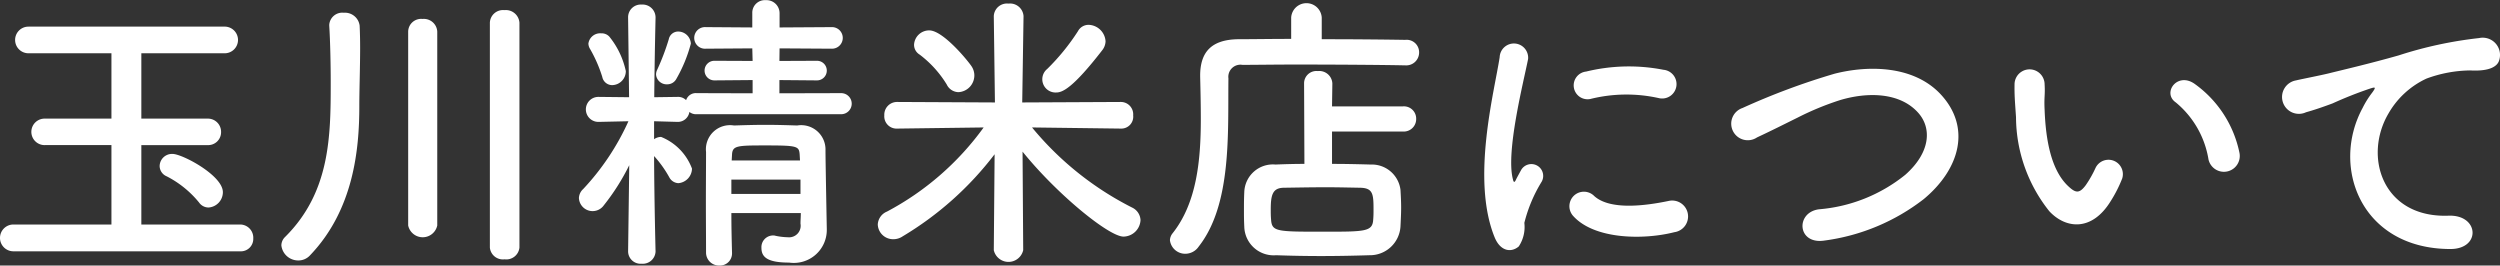 <svg xmlns="http://www.w3.org/2000/svg" width="153" height="16.25" viewBox="0 0 153 16.25">
  <rect x="0" y="0" width="153" height="16.25" fill="#333333" stroke="none"/>
  <defs>
    <style>
      .cls-1 {
        fill: #fff;
        fill-rule: evenodd;
      }
    </style>
  </defs>
  <path id="txt_gnav_about.svg" class="cls-1" d="M1901.85,2291.79a0.942,0.942,0,0,0,.88-0.94c0-1.02-2.48-2.34-3.08-2.34a0.757,0.757,0,0,0-.79.74,0.691,0.691,0,0,0,.43.63,6.209,6.209,0,0,1,1.98,1.6A0.713,0.713,0,0,0,1901.85,2291.79Zm1.93,2.68a0.76,0.76,0,0,0,.81-0.79,0.807,0.807,0,0,0-.81-0.85h-6.04v-4.86h4.04a0.79,0.79,0,0,0,.84-0.81,0.806,0.806,0,0,0-.84-0.81h-4.04v-4h5.06a0.816,0.816,0,1,0,0-1.63h-11.97a0.815,0.815,0,1,0,0,1.63h5.08v4h-4.05a0.811,0.811,0,1,0,0,1.62h4.05v4.86h-6a0.82,0.82,0,1,0,0,1.64h13.87Zm15.29-.23a0.8,0.8,0,0,0,.9.72,0.807,0.807,0,0,0,.91-0.72v-13.76a0.834,0.834,0,0,0-.92-0.77,0.805,0.805,0,0,0-.89.77v13.76Zm-5-1.35a0.91,0.91,0,0,0,1.78,0v-11.87a0.821,0.821,0,0,0-.9-0.77,0.792,0.792,0,0,0-.88.77v11.87Zm-6.01,1.83c2.68-2.79,3.02-6.51,3.02-9.12,0-1.01.05-2.38,0.05-3.59,0-.48-0.01-0.95-0.03-1.35a0.906,0.906,0,0,0-.97-0.79,0.8,0.8,0,0,0-.89.74v0.05c0.06,0.96.09,2.36,0.09,3.51,0,3.24-.03,6.68-2.79,9.42a0.724,0.724,0,0,0-.23.52,1.037,1.037,0,0,0,1.04.92A0.958,0.958,0,0,0,1908.06,2294.72Zm22.41-10.78a8.874,8.874,0,0,0,.9-2.18,0.779,0.779,0,0,0-.78-0.74,0.584,0.584,0,0,0-.57.47,14.353,14.353,0,0,1-.71,1.87,0.68,0.68,0,0,0-.07.29,0.65,0.65,0,0,0,.69.6A0.625,0.625,0,0,0,1930.47,2283.94Zm10.1,2.14a0.645,0.645,0,1,0,0-1.29l-3.78.01v-0.81l2.3,0.02a0.6,0.6,0,1,0,0-1.2l-2.3.01,0.01-.77,3.17,0.02a0.661,0.661,0,1,0,0-1.32l-3.17.02v-0.88a0.8,0.8,0,0,0-.84-0.79,0.77,0.77,0,0,0-.83.79v0.88l-2.84-.02a0.662,0.662,0,1,0,0,1.32l2.84-.02,0.02,0.77-2.34-.01a0.6,0.6,0,1,0,0,1.2l2.34-.02v0.81l-3.42-.01a0.625,0.625,0,0,0-.65.43,0.685,0.685,0,0,0-.52-0.2l-1.43.02c0.02-2.34.08-4.86,0.08-4.86v-0.02a0.792,0.792,0,0,0-.85-0.79,0.775,0.775,0,0,0-.83.79v0.02l0.06,4.86-1.86-.02h-0.02a0.765,0.765,0,0,0,0,1.53h0.02l1.82-.04a15.123,15.123,0,0,1-2.77,4.15,0.782,0.782,0,0,0-.26.55,0.839,0.839,0,0,0,1.52.45,13.448,13.448,0,0,0,1.56-2.46l-0.07,5.27v0.02a0.765,0.765,0,0,0,.83.74,0.783,0.783,0,0,0,.85-0.74v-0.02s-0.08-3.22-.09-5.83a6.907,6.907,0,0,1,.93,1.3,0.661,0.661,0,0,0,.56.36,0.911,0.911,0,0,0,.83-0.89,3.344,3.344,0,0,0-1.89-1.94,0.736,0.736,0,0,0-.43.14v-1.1l1.44,0.04h0.03a0.712,0.712,0,0,0,.69-0.61,0.655,0.655,0,0,0,.45.14h8.84Zm-2.47,6.05c0,0.24-.02.45-0.02,0.65a0.707,0.707,0,0,1-.77.83,4.035,4.035,0,0,1-.76-0.09,0.44,0.44,0,0,0-.16-0.02,0.715,0.715,0,0,0-.7.76c0,0.55.34,0.9,1.69,0.9a2.018,2.018,0,0,0,2.31-2v-0.04s-0.08-4.25-.08-4.82a1.488,1.488,0,0,0-1.73-1.53c-0.63-.02-1.29-0.04-1.94-0.04s-1.3.02-1.93,0.04a1.476,1.476,0,0,0-1.71,1.62c0,0.95-.01,2-0.01,3.06s0.01,2.12.01,3.11a0.791,0.791,0,0,0,.81.78,0.739,0.739,0,0,0,.78-0.76v-0.02c-0.02-.74-0.04-1.58-0.04-2.43h4.25Zm-11.54-7.83a0.854,0.854,0,0,0,.83-0.86,5.017,5.017,0,0,0-1.01-2.11,0.642,0.642,0,0,0-.5-0.2,0.726,0.726,0,0,0-.78.63,0.679,0.679,0,0,0,.11.34,8.442,8.442,0,0,1,.74,1.7A0.618,0.618,0,0,0,1926.56,2284.3Zm11.49,4.61h-4.18l0.02-.36c0.03-.54.3-0.56,2-0.56,2.01,0,2.1.04,2.14,0.56Zm0.03,2.05h-4.23v-0.88h4.23v0.88Zm18.47-8.8a0.927,0.927,0,0,0,.2-0.54,1.073,1.073,0,0,0-1.03-1.01,0.734,0.734,0,0,0-.66.39,13.338,13.338,0,0,1-1.88,2.31,0.811,0.811,0,0,0,.56,1.44C1954.12,2284.75,1954.77,2284.46,1956.55,2282.16Zm-8.8,2.57a1.027,1.027,0,0,0,.97-1.01,1.006,1.006,0,0,0-.15-0.54c-0.16-.27-1.74-2.23-2.61-2.23a0.926,0.926,0,0,0-.93.88,0.7,0.7,0,0,0,.34.6,6.606,6.606,0,0,1,1.66,1.83A0.813,0.813,0,0,0,1947.75,2284.73Zm9.97,2.23a0.728,0.728,0,0,0,.72-0.81,0.757,0.757,0,0,0-.74-0.82l-6.05.03,0.08-5.27v-0.02a0.826,0.826,0,0,0-.92-0.76,0.808,0.808,0,0,0-.9.76v0.02l0.07,5.27-5.98-.03a0.779,0.779,0,0,0-.79.82,0.749,0.749,0,0,0,.77.81H1944l5.29-.07a17.27,17.27,0,0,1-5.92,5.15,0.9,0.9,0,0,0-.56.79,0.938,0.938,0,0,0,.94.9,1.019,1.019,0,0,0,.59-0.18,19.9,19.9,0,0,0,5.62-5.02l-0.05,5.87a0.923,0.923,0,0,0,1.8,0l-0.04-6.03c2.09,2.59,5.28,5.2,6.18,5.2a1.061,1.061,0,0,0,1.04-1.01,0.894,0.894,0,0,0-.52-0.77,19.081,19.081,0,0,1-6.12-4.9l5.45,0.07h0.02Zm17.23,0.18a0.761,0.761,0,0,0,.81-0.77,0.751,0.751,0,0,0-.81-0.77h-4.34l0.02-1.41a0.8,0.8,0,0,0-.89-0.75,0.753,0.753,0,0,0-.84.75l0.02,4.93c-0.65,0-1.27.02-1.77,0.04a1.752,1.752,0,0,0-1.91,1.69c-0.02.4-.02,0.74-0.02,1.14,0,0.27,0,.59.02,0.97a1.8,1.8,0,0,0,1.95,1.75c0.84,0.03,1.78.05,2.75,0.05s1.98-.02,2.95-0.05a1.873,1.873,0,0,0,1.91-1.77c0.02-.41.04-0.79,0.04-1.15s-0.02-.72-0.04-1.08a1.767,1.767,0,0,0-1.82-1.55c-0.7-.02-1.53-0.04-2.37-0.04v-1.98h4.34Zm0.14-4.05a0.789,0.789,0,0,0,.85-0.79,0.763,0.763,0,0,0-.85-0.77c-1.12-.02-3.1-0.04-5.11-0.04v-1.33a0.937,0.937,0,0,0-1.87,0v1.31c-1.25,0-2.38.02-3.23,0.02-1.64.02-2.34,0.77-2.34,2.23v0.06c0.02,0.83.04,1.71,0.04,2.59,0,2.5-.24,5.13-1.73,7a0.715,0.715,0,0,0-.16.42,0.94,0.94,0,0,0,.95.83,0.992,0.992,0,0,0,.81-0.44c2.04-2.59,1.78-7,1.82-10.29a0.741,0.741,0,0,1,.86-0.83c0.71,0,1.93-.02,3.32-0.02,2.39,0,5.25.02,6.62,0.05h0.02Zm-1.96,9.44c-0.04.74-.49,0.74-3.04,0.74-2.87,0-3.16,0-3.21-.74-0.02-.22-0.02-0.42-0.02-0.61,0-.9.11-1.32,0.78-1.34,0.75-.01,1.69-0.03,2.61-0.03,0.75,0,1.49.02,2.09,0.03,0.77,0.02.81,0.38,0.81,1.32C1973.15,2292.1,1973.15,2292.29,1973.13,2292.53Zm17.46-7.44a0.881,0.881,0,1,0,.3-1.73,11.036,11.036,0,0,0-4.73.11,0.85,0.85,0,1,0,.25,1.68A9.112,9.112,0,0,1,1990.59,2285.09Zm0.97,8.21a0.973,0.973,0,1,0-.36-1.91c-1.4.29-3.56,0.58-4.54-.3a0.887,0.887,0,0,0-1.27,1.24C1986.68,2293.73,1989.63,2293.79,1991.56,2293.3Zm-9.52.87a2.155,2.155,0,0,0,.34-1.44,8.894,8.894,0,0,1,1.06-2.52,0.723,0.723,0,0,0-1.26-.71c-0.07.13-.27,0.49-0.31,0.58-0.07.16-.14,0.22-0.19-0.02-0.44-1.67.64-5.9,0.93-7.36a0.872,0.872,0,1,0-1.74-.11c-0.33,2.14-1.75,7.47-.31,11.02C1980.92,2294.49,1981.59,2294.56,1982.04,2294.17Zm24.79-2.9c2.21-1.84,2.93-4.41.99-6.45-1.66-1.73-4.4-1.74-6.45-1.22a42.724,42.724,0,0,0-5.64,2.1,1.013,1.013,0,1,0,.89,1.8c0.88-.41,1.69-0.82,2.5-1.22a17.494,17.494,0,0,1,2.57-1.06c1.62-.49,3.66-0.52,4.81.79,0.83,0.95.72,2.43-.81,3.78a9.658,9.658,0,0,1-5.29,2.11c-1.44.2-1.32,2.18,0.36,1.91A12.606,12.606,0,0,0,2006.83,2291.27Zm19.31-2.85a6.872,6.872,0,0,0-2.7-4.17c-1.08-.81-2.05.52-1.19,1.11a5.707,5.707,0,0,1,2,3.49A0.969,0.969,0,1,0,2026.14,2288.42Zm-7.87,2.97a8.016,8.016,0,0,0,.7-1.38,0.88,0.88,0,0,0-1.63-.65,6.744,6.744,0,0,1-.6,1.06c-0.4.54-.63,0.49-1.1,0.04-1.01-.97-1.35-2.76-1.42-4.65-0.04-.83.04-0.86,0-1.56a0.92,0.92,0,1,0-1.84.01c-0.01.65,0.02,0.98,0.09,2a9.289,9.289,0,0,0,2.04,5.76C2015.52,2293.1,2017.12,2293.27,2018.27,2291.39Zm20.76,2.94c1.91,0.02,1.8-2.11-.09-2.04-4.04.15-5.24-3.63-3.66-6.28a5.2,5.2,0,0,1,2.31-2.11,7.949,7.949,0,0,1,2.68-.5c1.26,0.07,1.66-.29,1.76-0.59a1.059,1.059,0,0,0-1.22-1.39,24.694,24.694,0,0,0-4.92,1.06c-1.83.52-3.4,0.88-4.28,1.1-0.58.14-1.62,0.34-2,.43a1.031,1.031,0,1,0,.61,1.95c0.54-.15,1.05-0.33,1.62-0.54a24.408,24.408,0,0,1,2.27-.9c0.34-.11.43-0.13,0.15,0.25a5.569,5.569,0,0,0-.58.93C2031.72,2289.32,2033.59,2294.31,2039.03,2294.33Z" transform="translate(-1889.09 -2279.09)"/>
</svg>
